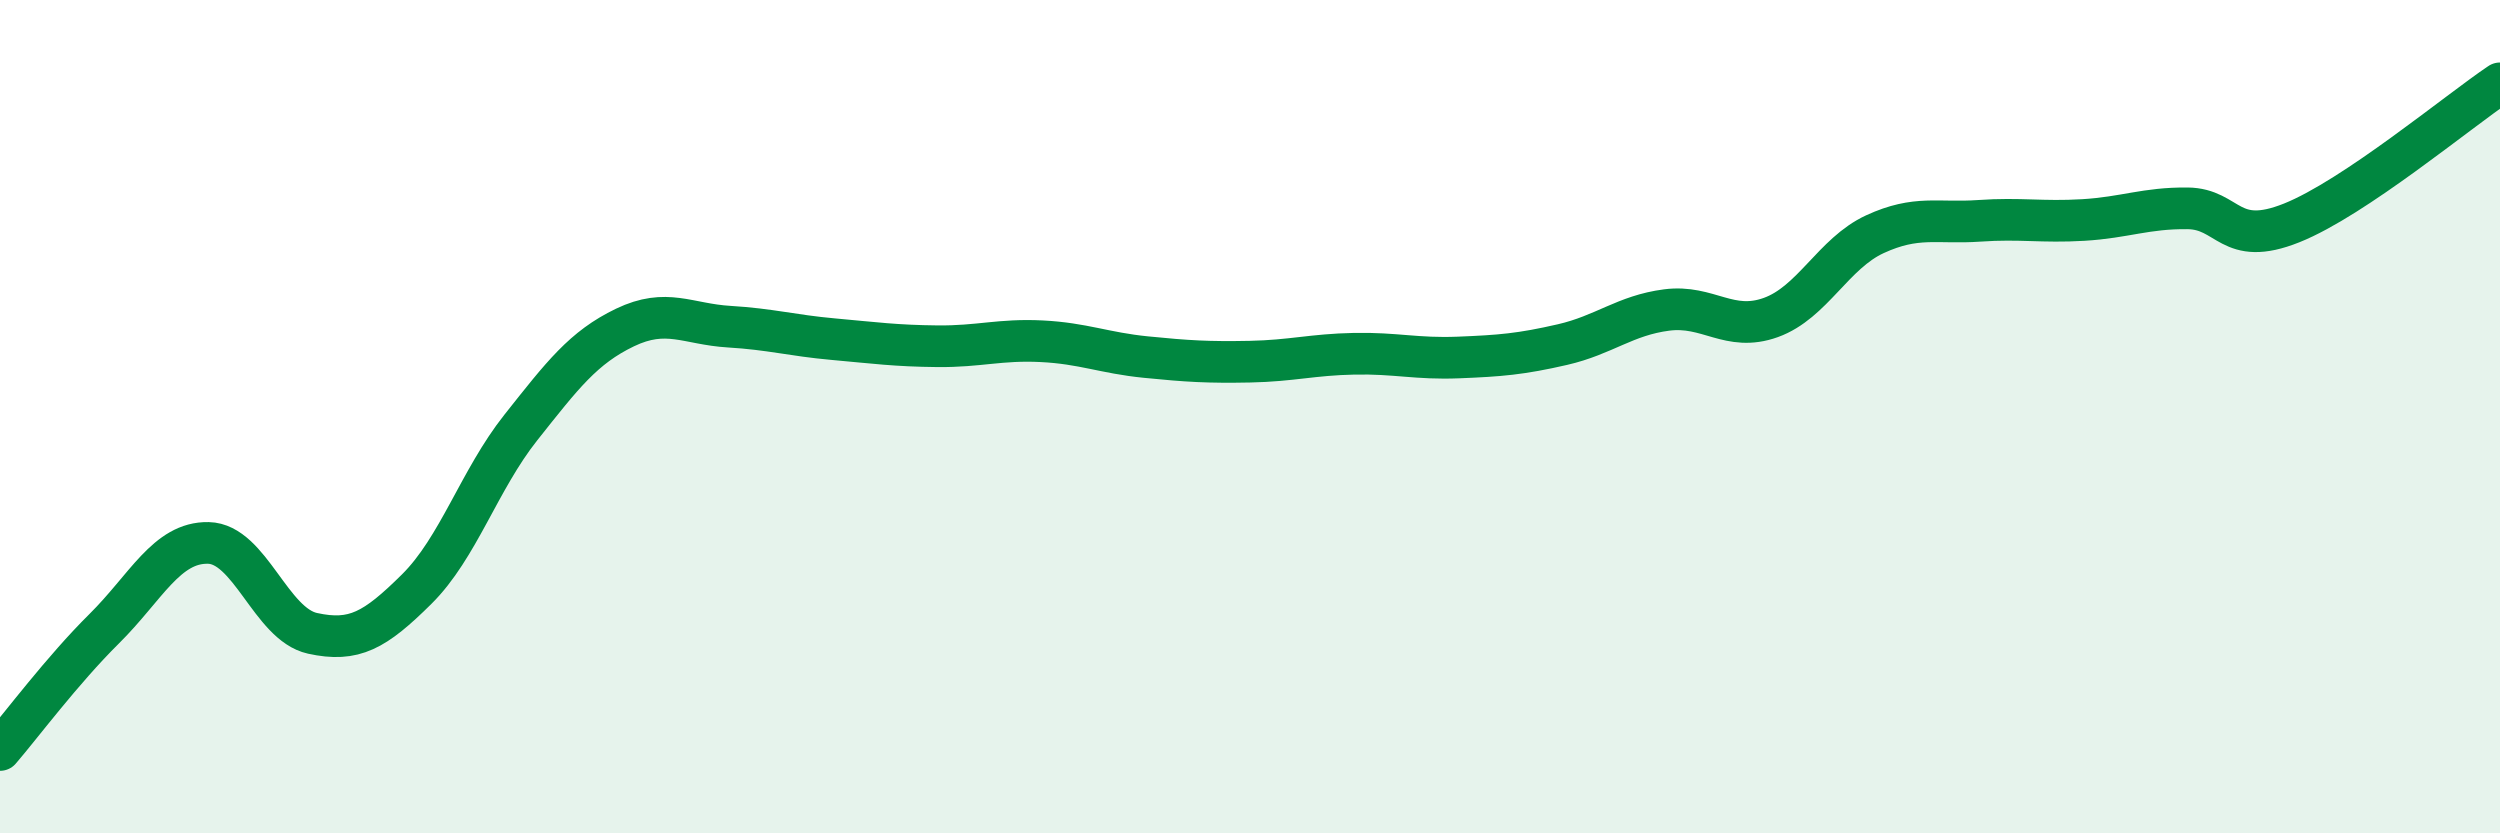 
    <svg width="60" height="20" viewBox="0 0 60 20" xmlns="http://www.w3.org/2000/svg">
      <path
        d="M 0,18 C 0.5,17.42 1.5,16.08 2.5,15.09 C 3.5,14.1 4,13.01 5,13.03 C 6,13.05 6.5,14.98 7.5,15.2 C 8.5,15.42 9,15.13 10,14.14 C 11,13.15 11.5,11.52 12.5,10.26 C 13.5,9 14,8.34 15,7.86 C 16,7.38 16.5,7.78 17.5,7.84 C 18.5,7.9 19,8.05 20,8.14 C 21,8.23 21.5,8.3 22.5,8.31 C 23.5,8.32 24,8.14 25,8.19 C 26,8.24 26.5,8.47 27.5,8.57 C 28.5,8.67 29,8.7 30,8.68 C 31,8.66 31.5,8.51 32.5,8.49 C 33.5,8.47 34,8.62 35,8.58 C 36,8.54 36.5,8.5 37.5,8.27 C 38.5,8.04 39,7.57 40,7.44 C 41,7.31 41.5,7.98 42.5,7.62 C 43.5,7.26 44,6.08 45,5.62 C 46,5.16 46.5,5.37 47.5,5.3 C 48.5,5.23 49,5.34 50,5.28 C 51,5.22 51.5,4.99 52.5,5 C 53.5,5.01 53.5,5.95 55,5.35 C 56.5,4.75 59,2.67 60,2L60 20L0 20Z"
        fill="#008740"
        opacity="0.1"
        stroke-linecap="round"
        stroke-linejoin="round"
      />
      <path
        d="M 0,18 C 0.5,17.42 1.5,16.08 2.5,15.09 C 3.5,14.1 4,13.01 5,13.03 C 6,13.05 6.5,14.98 7.5,15.2 C 8.5,15.42 9,15.13 10,14.14 C 11,13.15 11.5,11.52 12.5,10.26 C 13.5,9 14,8.34 15,7.86 C 16,7.38 16.5,7.78 17.5,7.84 C 18.5,7.9 19,8.05 20,8.14 C 21,8.23 21.5,8.3 22.5,8.31 C 23.5,8.32 24,8.14 25,8.19 C 26,8.24 26.5,8.47 27.5,8.57 C 28.5,8.67 29,8.7 30,8.68 C 31,8.66 31.5,8.51 32.5,8.49 C 33.5,8.47 34,8.62 35,8.58 C 36,8.54 36.5,8.5 37.5,8.27 C 38.5,8.04 39,7.57 40,7.44 C 41,7.31 41.5,7.98 42.5,7.62 C 43.5,7.26 44,6.08 45,5.62 C 46,5.16 46.5,5.37 47.5,5.3 C 48.5,5.23 49,5.34 50,5.28 C 51,5.22 51.5,4.99 52.5,5 C 53.5,5.01 53.5,5.95 55,5.35 C 56.5,4.75 59,2.67 60,2"
        stroke="#008740"
        stroke-width="1"
        fill="none"
        stroke-linecap="round"
        stroke-linejoin="round"
      />
    </svg>
  